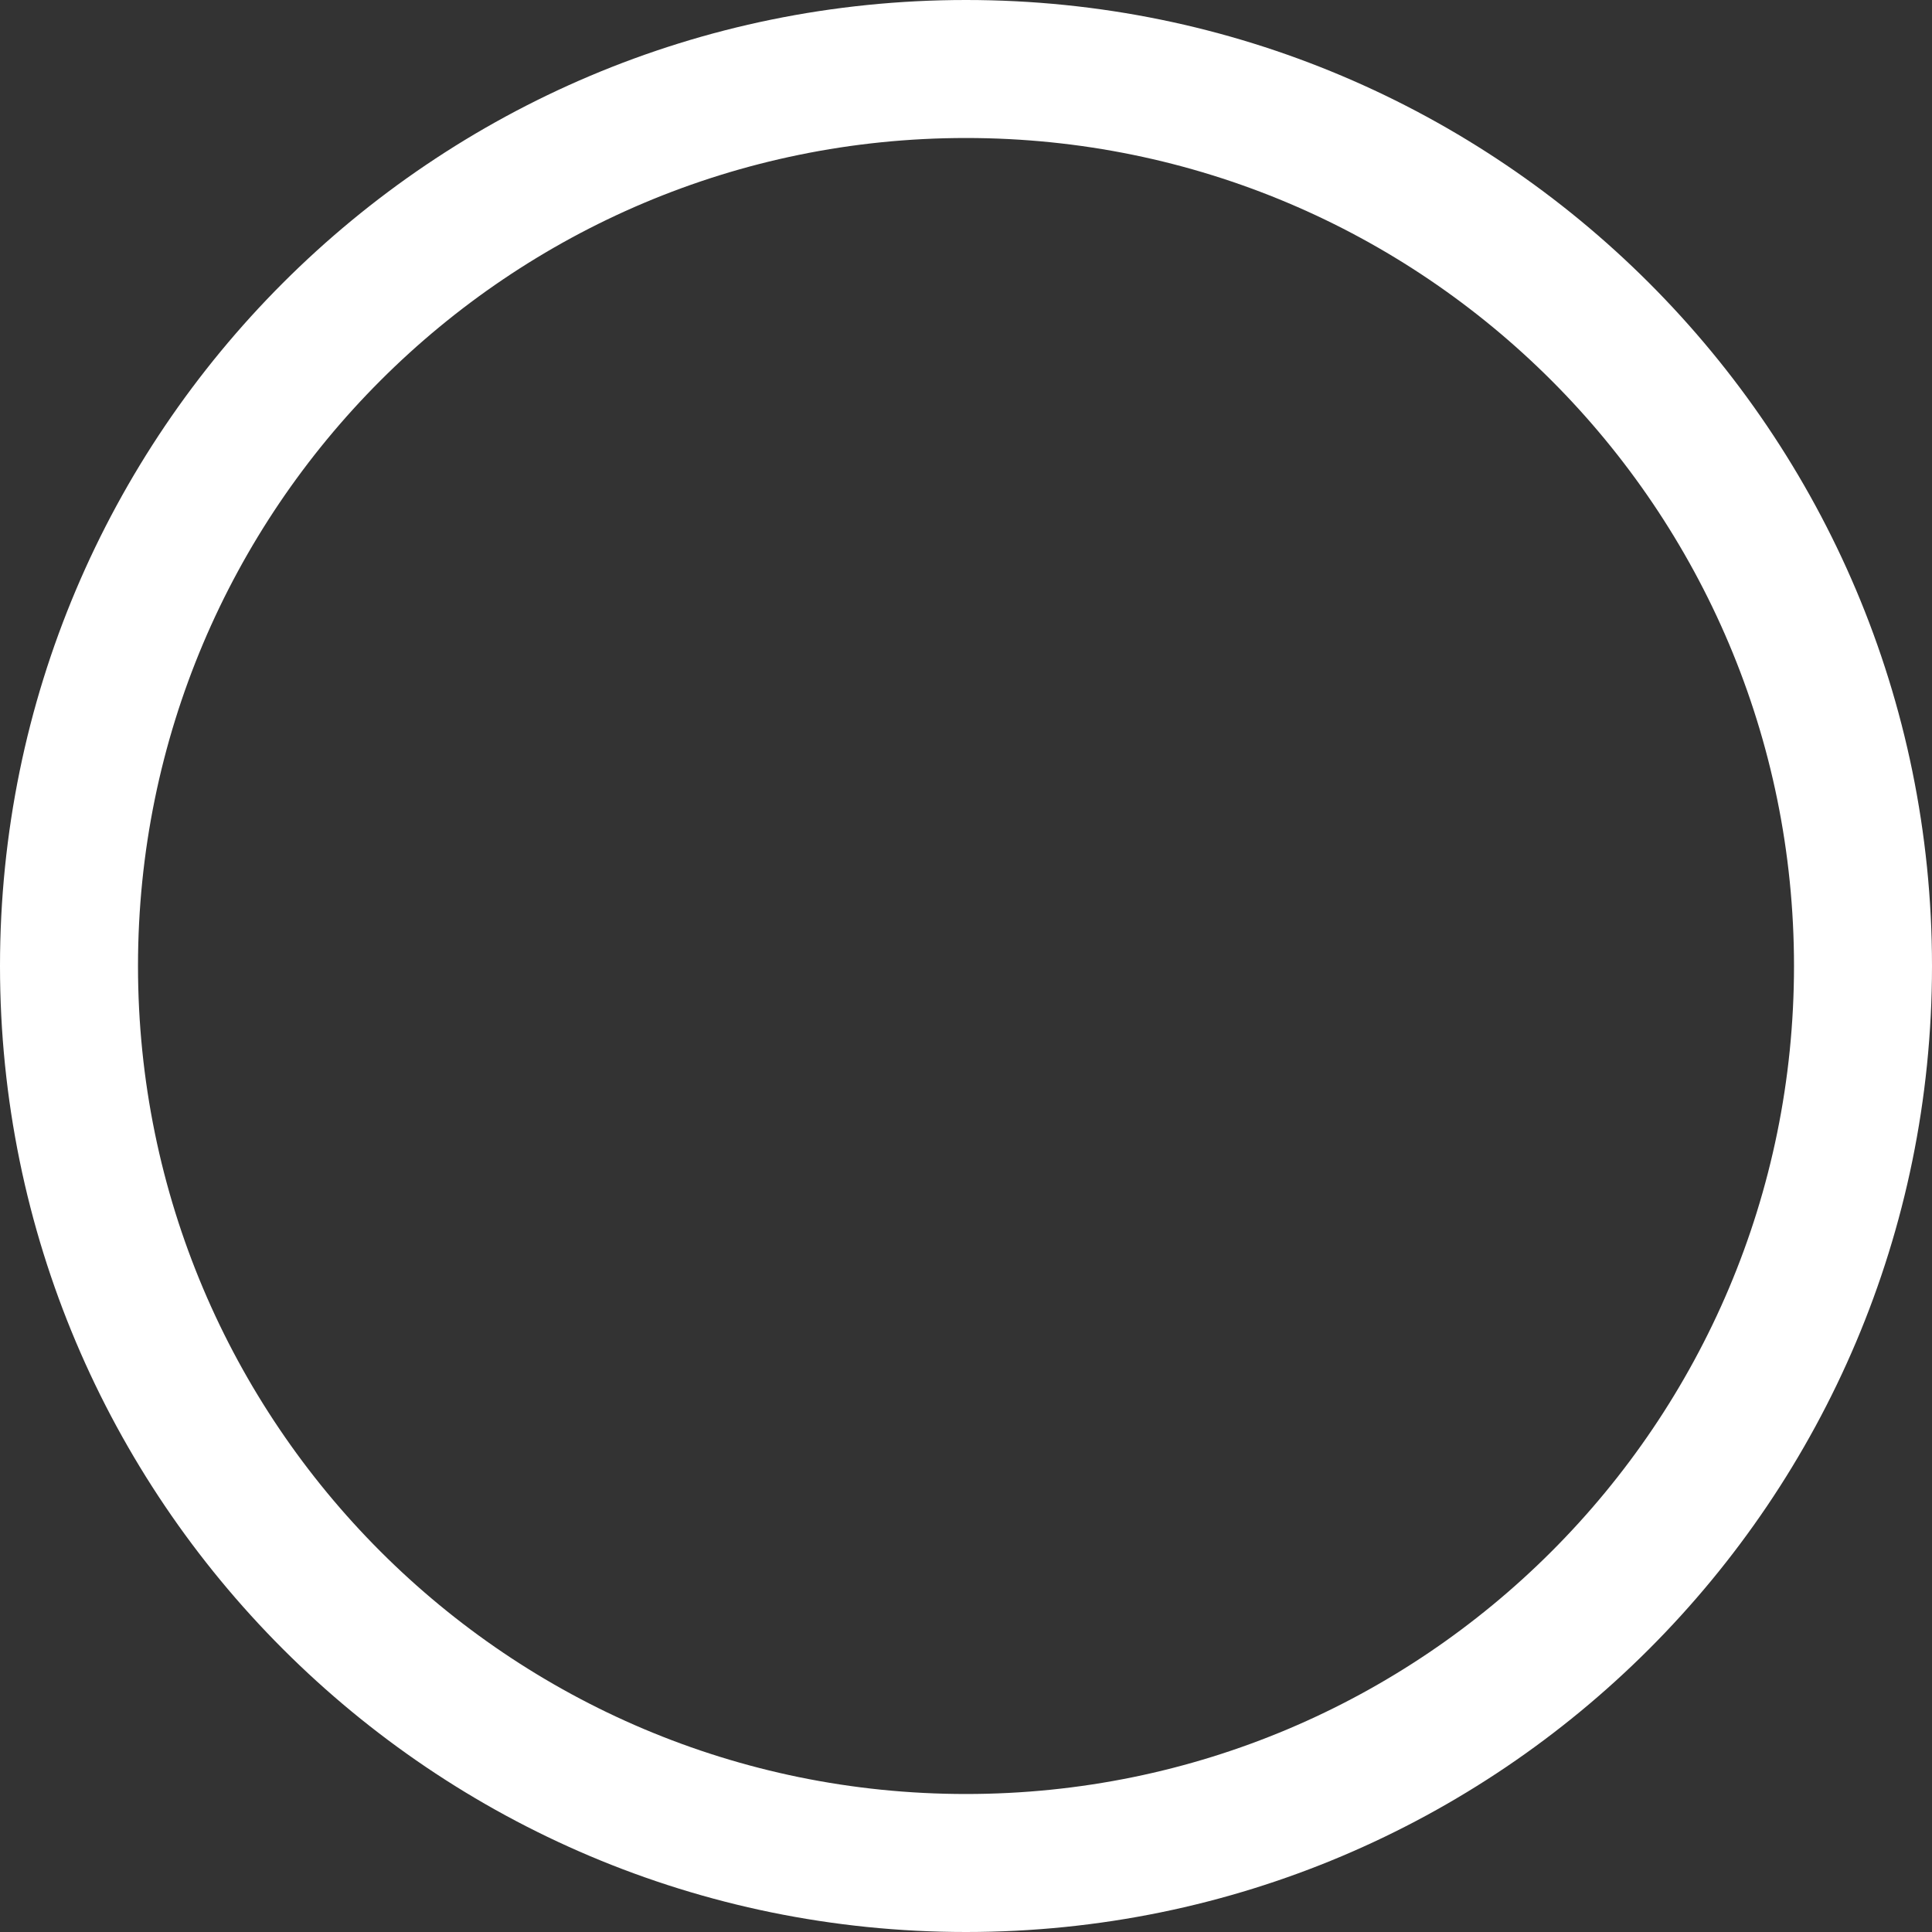 <svg fill="none" height="14" viewBox="0 0 14 14" width="14" xmlns="http://www.w3.org/2000/svg" xmlns:xlink="http://www.w3.org/1999/xlink"><rect x="0" y="0" width="14" height="14" fill="#333333" stroke="none"/><clipPath id="clip0_1236_2105"><path d="m0 0h14v14h-14z" fill="none"></path></clipPath><g clip-path="url(#clip0_1236_2105)"><path clip-rule="evenodd" d="m7 1c-3.314 0-6 2.686-6 6 0 3.314 2.686 6 6 6 3.314 0 6-2.686 6-6 0-3.314-2.686-6-6-6zm-7 6c0-3.866 3.134-7 7-7 3.866 0 7 3.134 7 7 0 3.866-3.134 7-7 7-3.866 0-7-3.134-7-7z" fill="#ffffff" fill-rule="evenodd" opacity="1" original-fill="#000001"></path></g></svg>